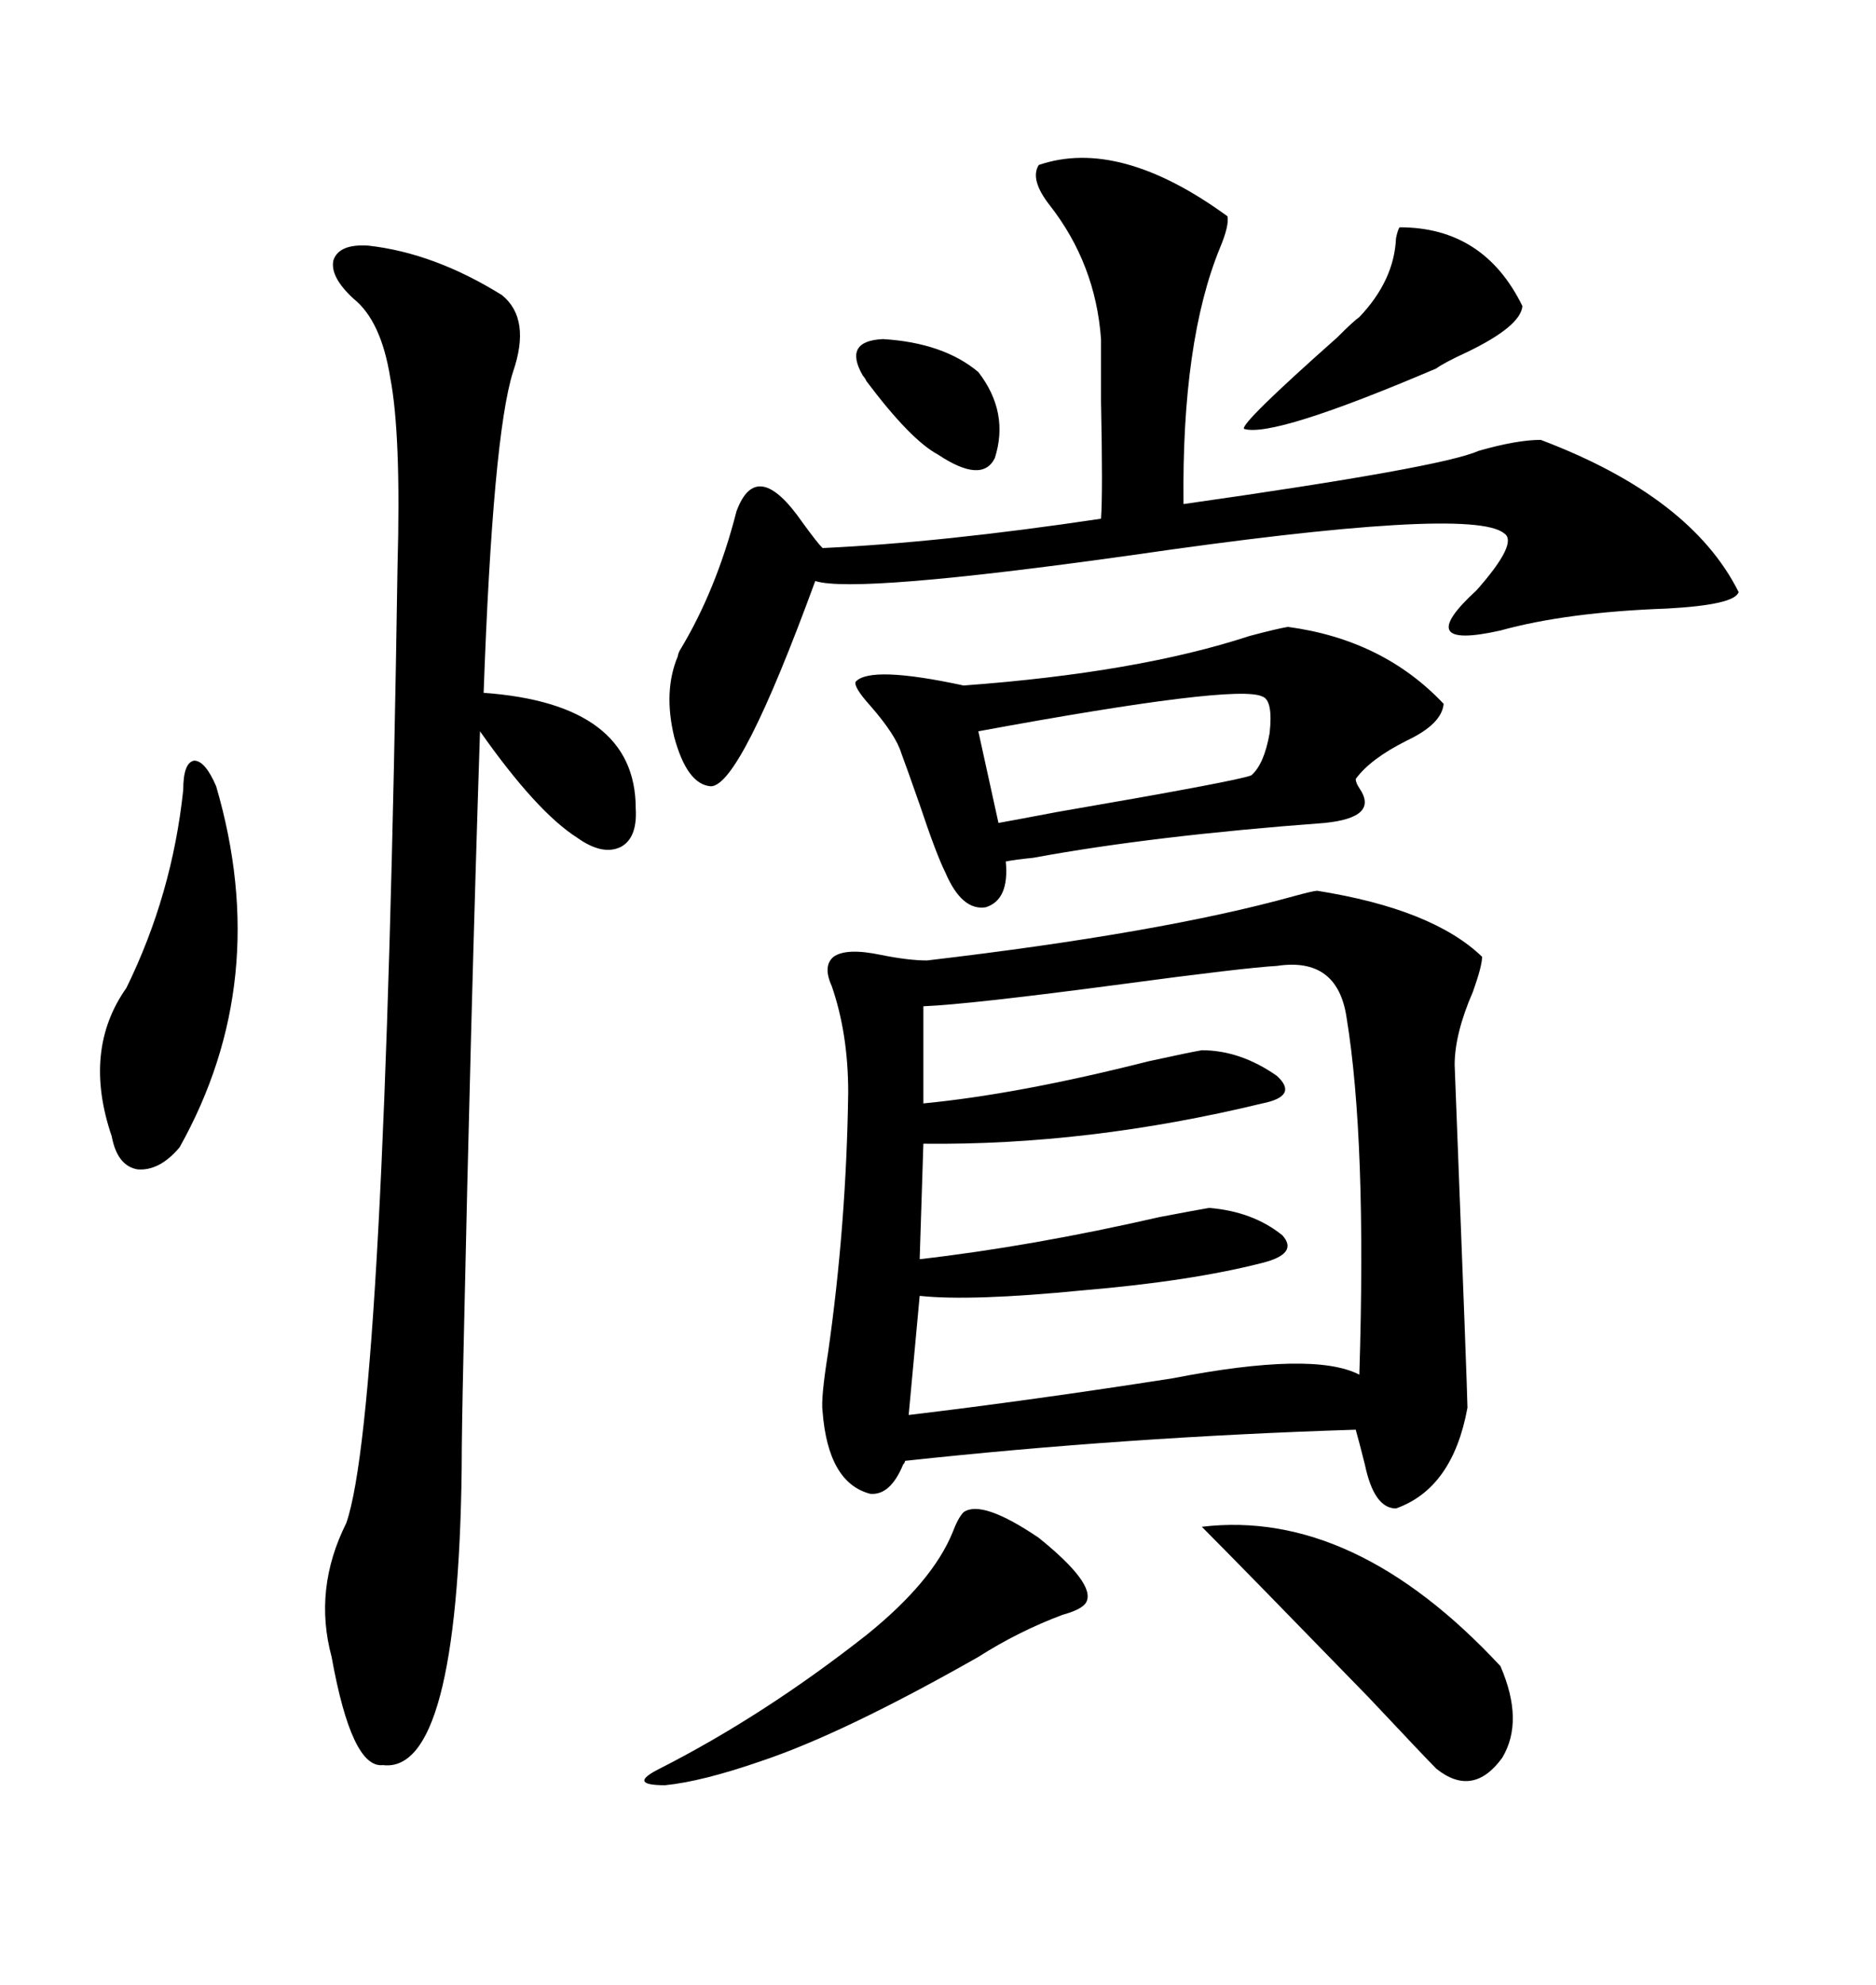 <svg xmlns="http://www.w3.org/2000/svg" xmlns:xlink="http://www.w3.org/1999/xlink" width="300" height="317.285"><path d="M210.64 142.38L210.64 142.38Q229.10 145.31 237.01 152.93L237.01 152.93Q237.01 154.39 235.55 158.50L235.55 158.50Q232.62 165.23 232.62 170.21L232.62 170.21Q234.67 222.95 234.67 225L234.67 225Q232.32 237.89 223.24 241.11L223.24 241.11Q219.73 241.11 218.26 234.08L218.26 234.08Q217.38 230.57 216.80 228.52L216.80 228.52Q179.88 229.69 144.73 233.50L144.73 233.50Q144.73 233.79 144.43 234.08L144.43 234.08Q142.38 239.06 139.16 238.77L139.16 238.77Q132.42 237.01 131.54 225.59L131.54 225.59Q131.25 223.54 132.42 216.21L132.42 216.21Q135.35 195.70 135.64 174.61L135.64 174.61Q135.64 165.23 133.01 157.62L133.01 157.62Q131.54 154.39 133.30 152.93L133.30 152.93Q135.35 151.46 140.92 152.64L140.92 152.64Q145.31 153.52 148.24 153.52L148.24 153.52Q185.74 149.12 206.84 143.26L206.84 143.26Q210.06 142.38 210.64 142.38ZM58.89 39.26L58.89 39.26Q69.43 40.43 80.27 47.17L80.27 47.17Q84.96 50.98 82.03 59.47L82.03 59.47Q78.81 69.73 77.34 110.74L77.34 110.74Q101.66 112.50 101.66 129.20L101.66 129.20Q101.95 133.89 99.32 135.35L99.32 135.35Q96.39 136.82 92.29 133.89L92.29 133.89Q85.84 129.79 76.76 116.89L76.76 116.89Q75.29 161.72 74.12 216.21L74.12 216.21Q73.83 229.10 73.83 234.67L73.83 234.67Q73.24 283.59 61.23 282.13L61.23 282.13Q56.25 282.71 53.03 264.84L53.03 264.84Q50.10 254.00 55.37 243.46L55.37 243.46Q61.52 225.88 63.57 90.53L63.57 90.53Q64.16 69.43 62.40 60.35L62.40 60.35Q60.94 51.27 56.54 47.75L56.54 47.75Q52.73 44.24 53.32 41.60L53.32 41.60Q54.20 38.96 58.89 39.26ZM204.20 154.39L204.20 154.39Q198.93 154.69 179.30 157.32L179.30 157.32Q154.98 160.55 147.66 160.84L147.66 160.84L147.66 176.37Q162.89 174.90 183.69 169.63L183.69 169.63Q190.43 168.16 192.19 167.87L192.19 167.87Q198.34 167.87 204.20 171.97L204.20 171.97Q207.71 175.20 201.86 176.37L201.86 176.37Q174.02 183.11 147.66 182.81L147.66 182.81L147.07 201.27Q164.94 199.22 185.45 194.53L185.45 194.53Q191.60 193.36 193.36 193.07L193.36 193.07Q200.39 193.65 205.08 197.46L205.08 197.46Q207.71 200.39 201.86 201.86L201.86 201.86Q190.43 204.79 173.14 206.25L173.14 206.25Q155.27 208.01 147.07 207.13L147.07 207.13L145.31 226.17Q164.94 223.83 187.50 220.31L187.50 220.31Q210.06 215.92 217.38 219.73L217.38 219.73Q218.55 182.23 215.33 162.60L215.33 162.60Q213.87 152.93 204.20 154.39ZM166.11 26.37L166.11 26.37Q179.00 21.97 196.29 34.57L196.29 34.57Q196.58 36.04 195.12 39.55L195.12 39.55Q188.96 54.49 189.26 80.57L189.26 80.57Q230.57 74.71 236.43 72.07L236.43 72.07Q242.58 70.31 246.39 70.31L246.39 70.31Q270.41 79.39 278.03 94.63L278.03 94.63Q277.44 96.68 266.60 97.27L266.60 97.27Q250.49 97.85 239.94 100.78L239.94 100.78Q225.59 104.00 236.13 94.34L236.13 94.34Q242.87 86.72 240.53 85.25L240.53 85.25Q235.25 80.86 180.76 88.77L180.76 88.77Q136.82 94.92 130.37 92.87L130.37 92.87Q118.36 125.68 113.67 125.68L113.67 125.68Q109.86 125.39 107.81 117.77L107.81 117.77Q106.05 110.45 108.40 104.88L108.40 104.88Q108.40 104.59 108.69 104.00L108.69 104.00Q114.55 94.34 117.77 81.74L117.77 81.74Q121.00 72.95 128.32 83.50L128.32 83.50Q130.66 86.72 131.54 87.60L131.54 87.60Q150.59 86.72 176.07 82.91L176.07 82.91Q176.37 78.81 176.07 64.16L176.07 64.16Q176.07 57.13 176.07 54.20L176.07 54.20Q175.20 42.19 167.87 32.81L167.87 32.81Q164.65 28.71 166.11 26.37ZM205.96 100.20L205.96 100.20Q221.19 102.25 230.86 112.50L230.86 112.50Q230.57 115.72 225 118.36L225 118.36Q219.14 121.29 216.80 124.51L216.80 124.51Q216.80 125.10 217.38 125.98L217.38 125.98Q220.61 130.66 211.82 131.54L211.82 131.54Q184.28 133.59 165.23 137.11L165.23 137.11Q162.30 137.40 160.84 137.70L160.84 137.70Q161.43 143.85 157.62 145.02L157.62 145.02Q153.81 145.61 151.17 139.45L151.17 139.45Q149.71 136.52 147.07 128.61L147.07 128.61Q145.02 122.75 144.14 120.41L144.14 120.41Q143.26 117.48 139.16 112.79L139.16 112.79Q136.52 109.86 136.82 108.98L136.82 108.98Q139.16 106.35 154.10 109.57L154.10 109.57Q181.93 107.52 199.80 101.66L199.80 101.66Q204.20 100.49 205.96 100.20ZM192.19 244.04L192.19 244.04Q216.50 241.11 239.94 266.31L239.94 266.31Q243.75 275.10 240.23 280.96L240.23 280.96Q235.55 287.40 229.69 282.71L229.69 282.71Q228.22 281.25 218.85 271.29L218.85 271.29Q198.34 250.20 192.19 244.04ZM154.10 241.70L154.10 241.70Q157.03 239.65 166.11 245.80L166.11 245.80Q175.20 253.13 173.73 256.05L173.73 256.05Q173.14 257.23 169.92 258.11L169.92 258.11Q162.89 260.74 156.45 264.84L156.45 264.84Q134.77 277.15 121.58 281.54L121.58 281.54Q112.21 284.77 106.35 285.35L106.35 285.35Q100.20 285.35 105.47 282.71L105.47 282.71Q122.17 274.22 138.57 261.33L138.57 261.33Q149.12 252.83 152.34 244.92L152.34 244.92Q153.22 242.58 154.10 241.70ZM34.57 125.68L34.57 125.68Q43.65 156.74 28.71 183.40L28.71 183.40Q25.49 187.21 21.97 186.91L21.97 186.91Q18.75 186.33 17.87 181.64L17.87 181.64Q13.18 167.87 20.21 157.91L20.21 157.91Q27.54 142.97 29.30 126.27L29.30 126.27Q29.30 121.88 31.05 121.58L31.05 121.58Q32.81 121.58 34.57 125.68ZM201.86 111.33L201.86 111.33Q197.75 109.28 156.45 116.89L156.45 116.89L159.67 131.54Q162.89 130.96 169.04 129.79L169.04 129.79Q198.05 124.80 200.10 123.93L200.10 123.93Q202.15 122.17 203.03 117.19L203.03 117.19Q203.61 111.91 201.86 111.33ZM223.83 36.33L223.83 36.33Q237.30 36.33 243.46 48.93L243.46 48.93Q243.16 52.15 234.67 56.25L234.67 56.25Q230.86 58.01 229.69 58.89L229.69 58.89Q203.61 70.02 198.93 68.55L198.93 68.55Q198.34 67.68 213.87 53.91L213.87 53.91Q216.50 51.27 217.38 50.68L217.38 50.68Q222.95 44.82 223.24 38.09L223.24 38.09Q223.54 36.62 223.83 36.33ZM137.99 60.06L137.99 60.06Q134.77 54.49 141.21 54.20L141.21 54.20Q150.88 54.79 156.45 59.47L156.45 59.47Q161.43 65.92 159.08 73.24L159.08 73.24Q157.03 77.34 150 72.66L150 72.66Q145.61 70.31 138.57 60.94L138.57 60.94Q138.28 60.35 137.99 60.06Z"/></svg>